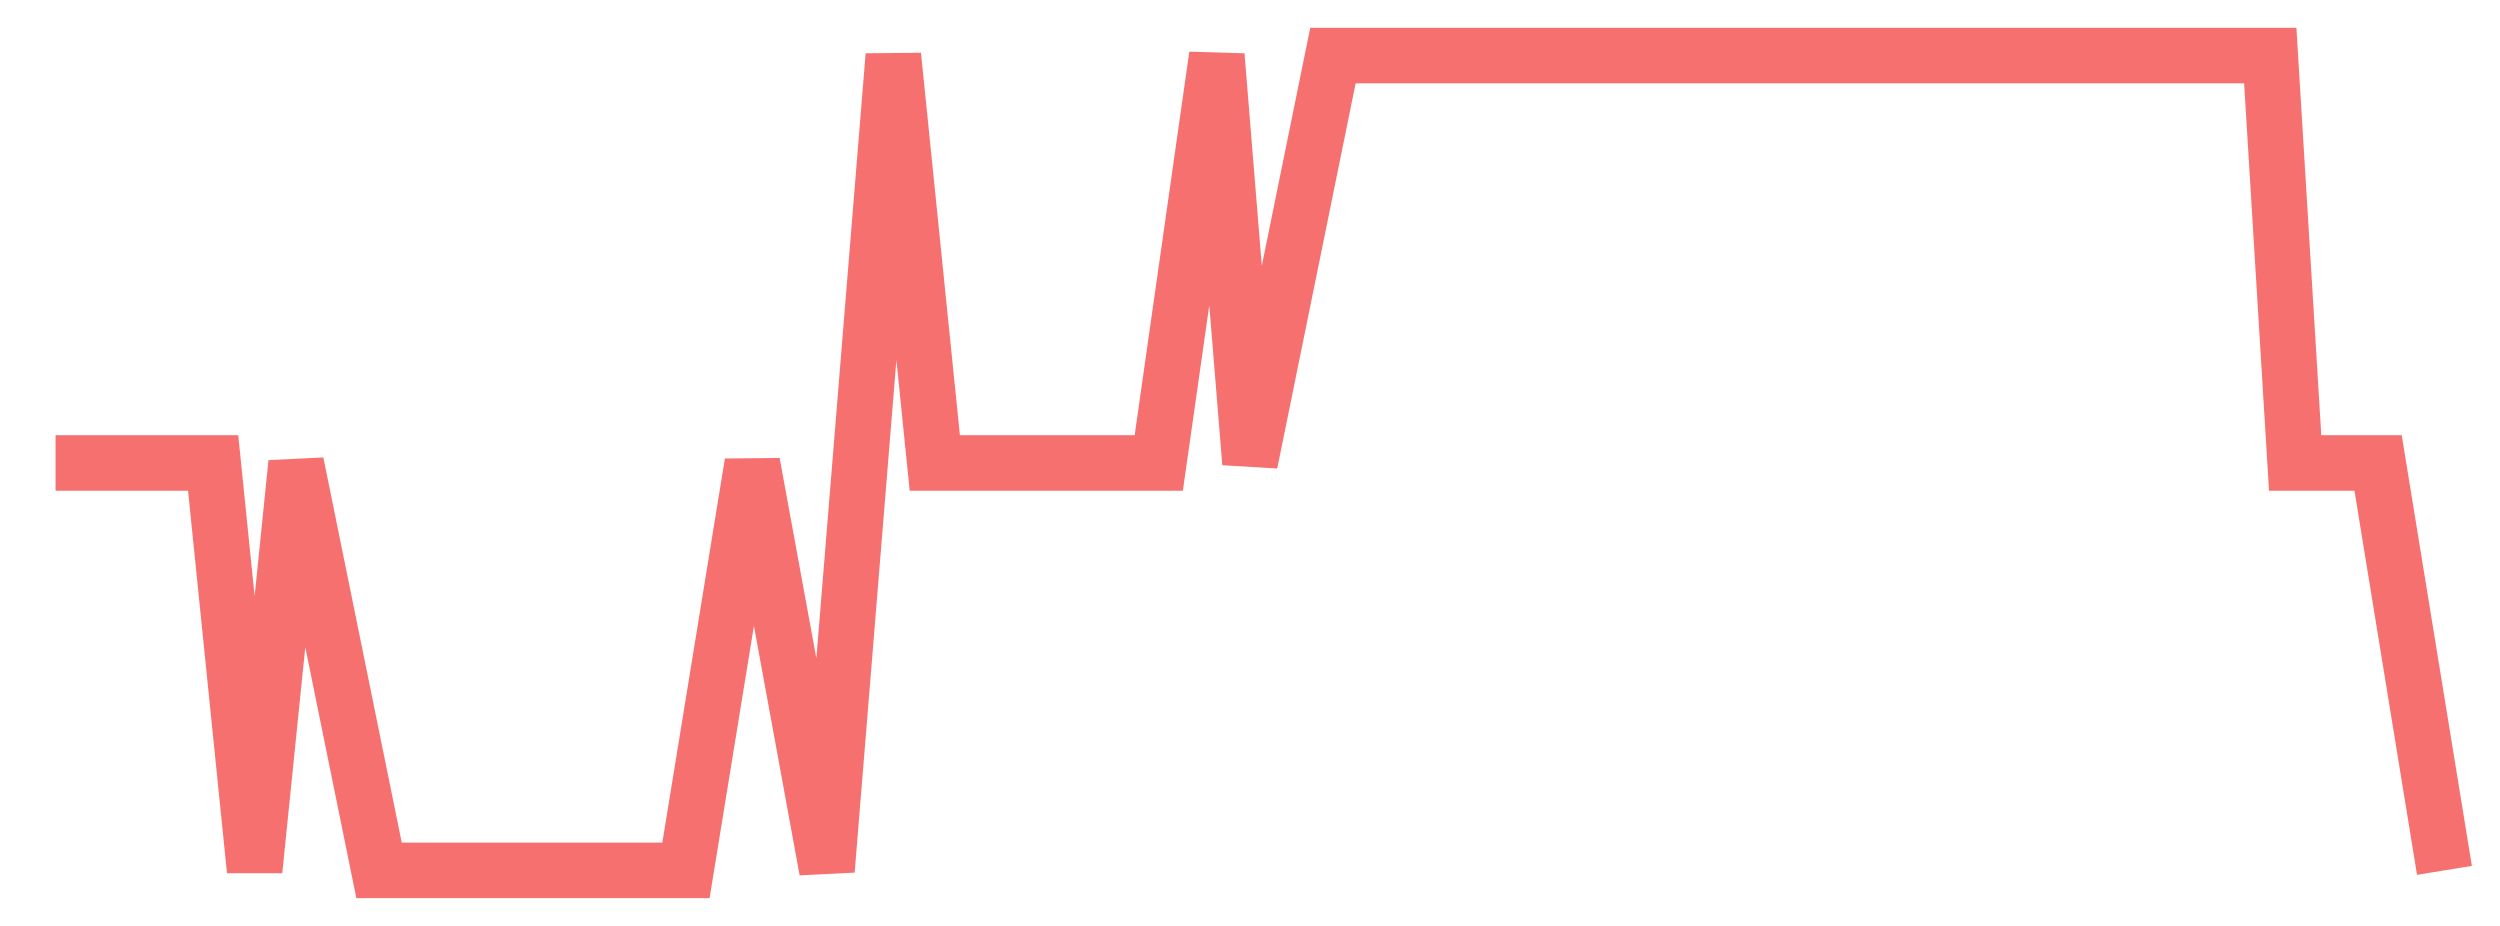 <svg xmlns="http://www.w3.org/2000/svg" width="135" height="50" viewBox="0 0 135 50" shape-rendering="auto"><polyline points="3 25, 3.448 25, 11.51 25, 13.75 47, 15.99 25, 20.469 47, 28.531 47, 32.562 47, 37.042 47, 40.625 25, 44.656 47, 48.24 3, 50.479 25, 54.51 25, 62.573 25, 65.708 3, 67.5 25, 71.979 3, 76.01 3, 84.073 3, 84.521 3, 92.583 3, 97.062 3, 97.51 3, 105.573 3, 106.021 3, 114.083 3, 114.531 3, 122.594 3, 123.938 25, 128.417 25, 132 47" stroke="#F67070" stroke-width="3" stroke-opacity="1" fill="none" fill-opacity="0"></polyline></svg>